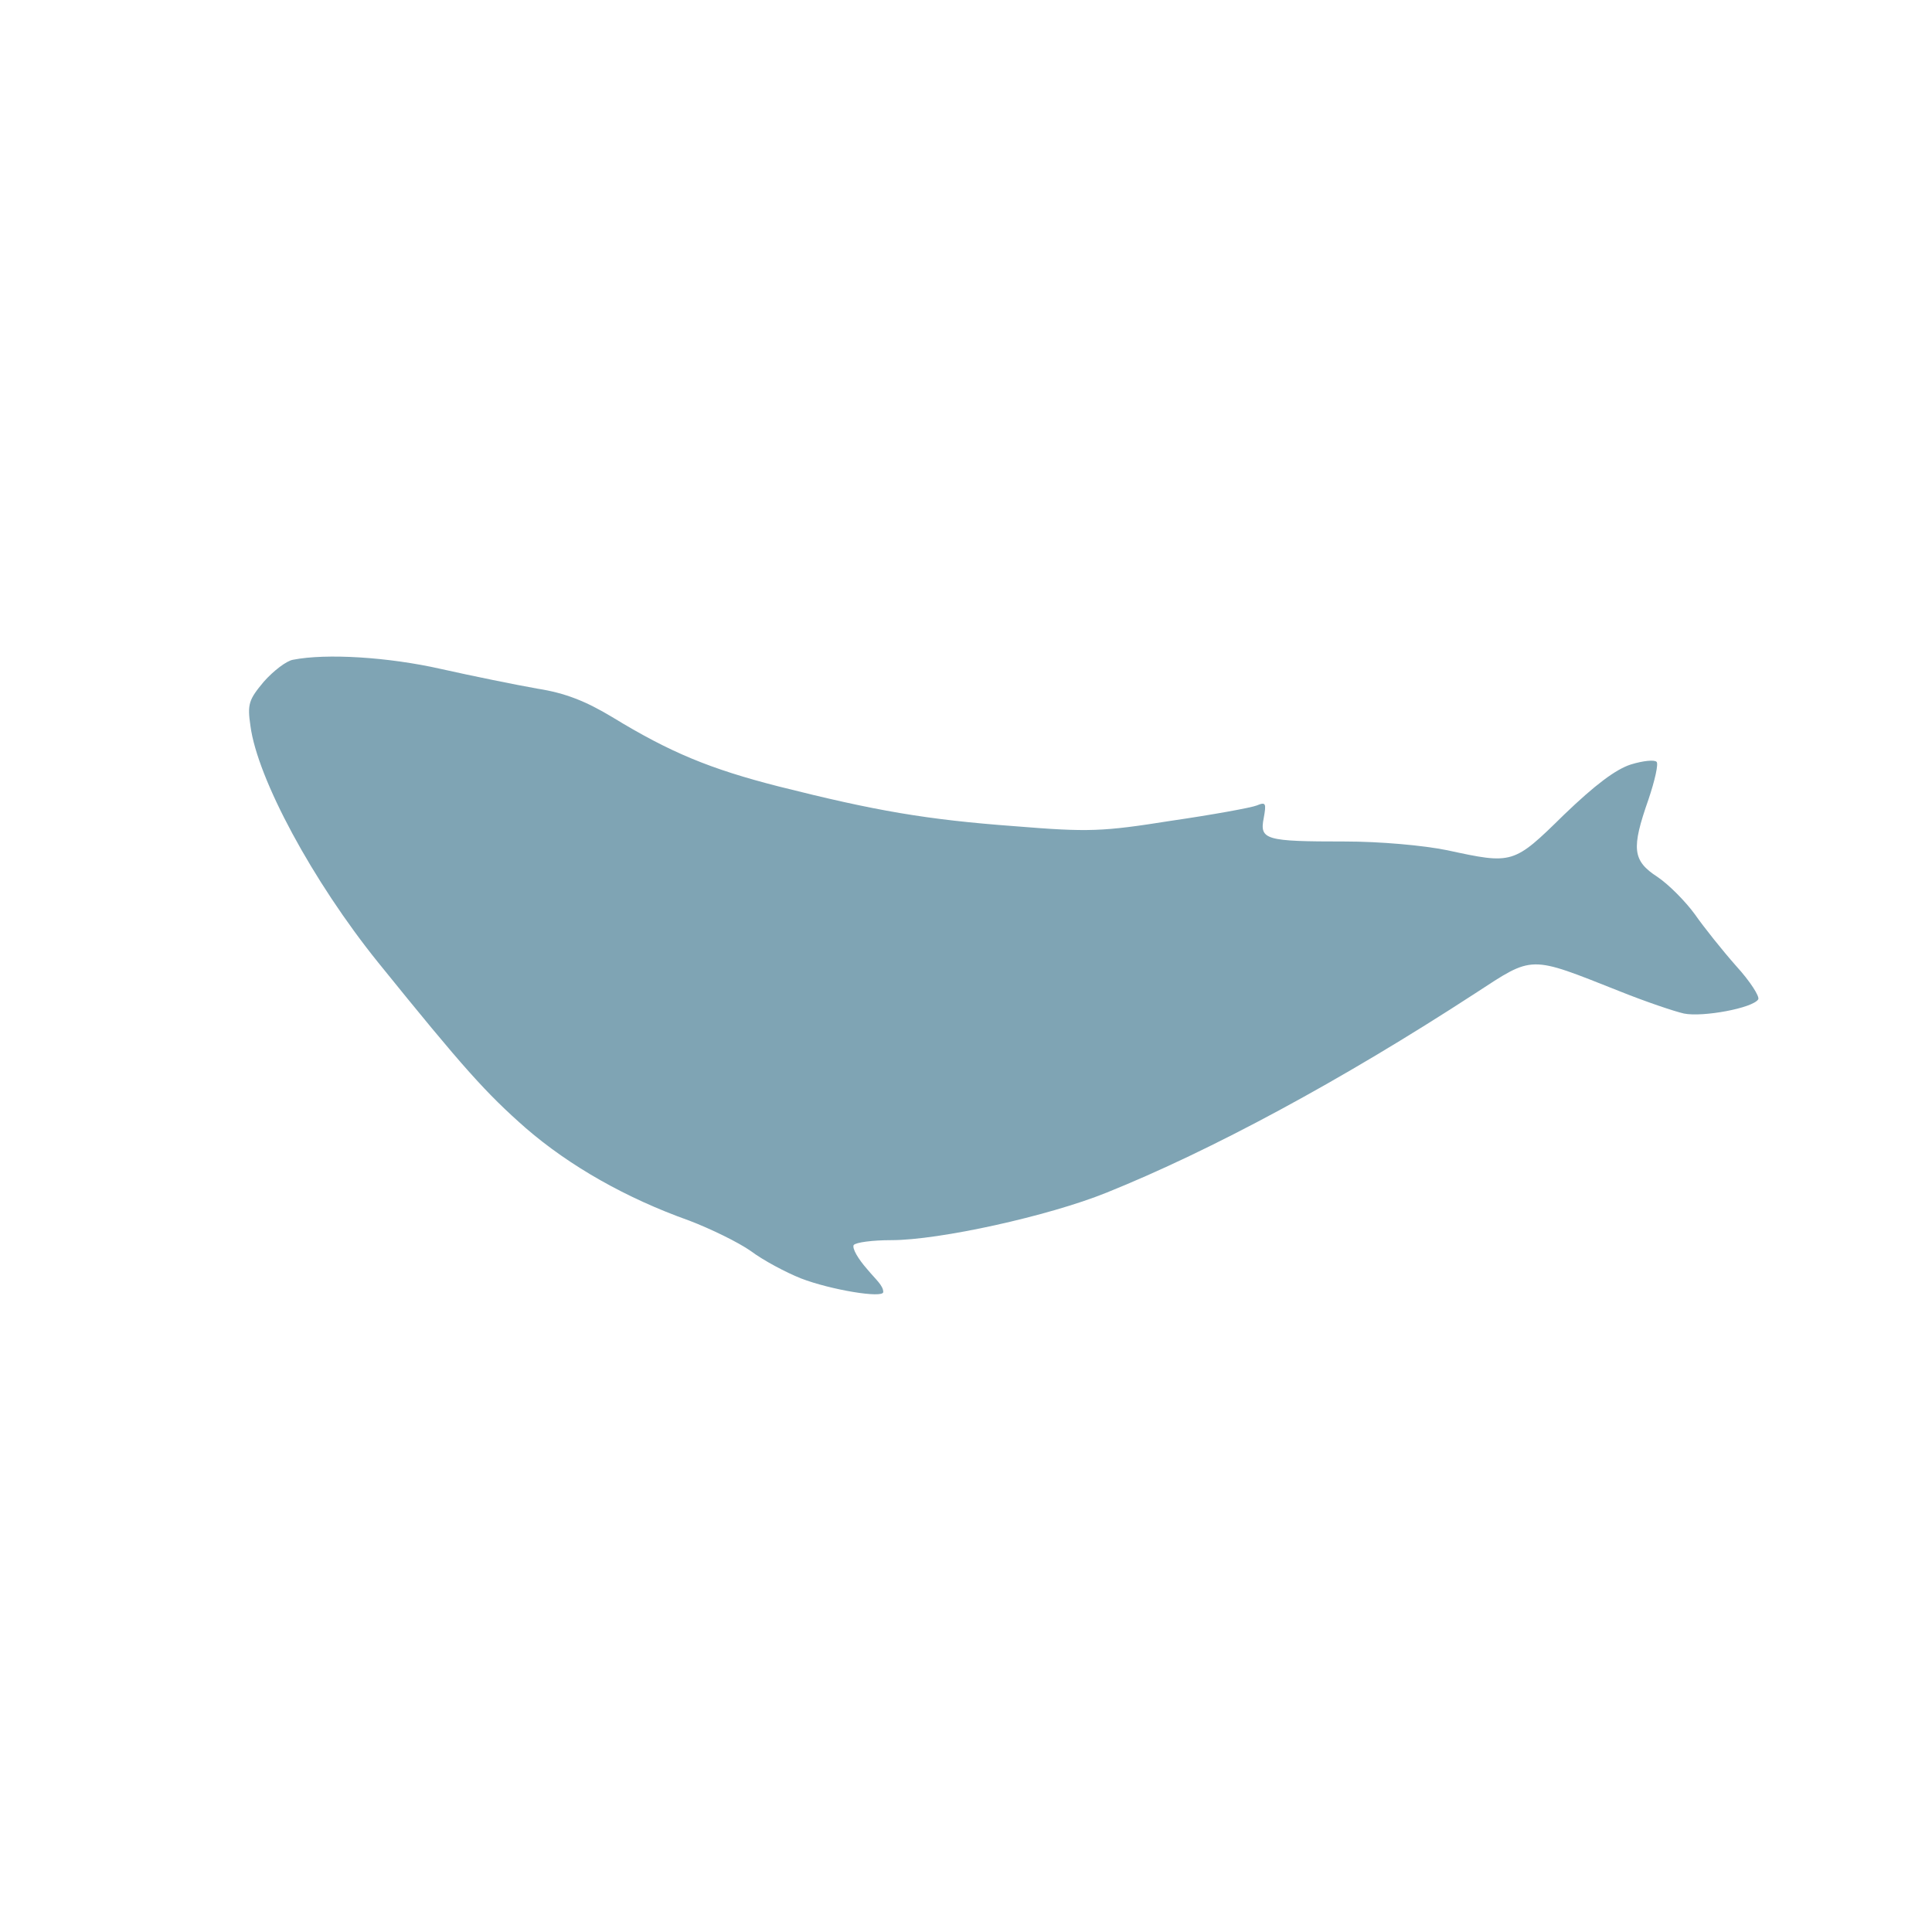 <svg width="512" height="512" viewBox="0 0 512 512" fill="none" xmlns="http://www.w3.org/2000/svg">
<rect width="512" height="512" fill="white"/>
<path d="M77.635 174.845C75.92 175.136 72.499 177.742 69.931 180.631C65.943 185.406 65.512 186.563 66.366 192.35C68.216 206.383 82.907 233.59 100.165 255.003C122.839 283.076 128.828 289.729 139.38 298.994C150.929 308.98 165.906 317.518 182.59 323.45C188.293 325.619 195.71 329.236 198.988 331.551C202.266 334.011 208.255 337.192 212.251 338.786C220.091 341.821 234.071 344.143 234.071 342.403C234.071 340.663 232.077 339.077 229.796 336.325C227.371 333.574 225.8 330.83 226.231 329.957C226.805 329.236 231.223 328.654 236.216 328.654C248.905 328.654 277.855 322.285 293.255 316.062C320.922 304.919 355.144 286.541 390.938 263.249C406.481 253.118 405.054 253.118 429.155 262.667C435.998 265.418 443.702 268.024 446.27 268.599C451.263 269.611 464.526 267.151 465.953 264.836C466.383 264.116 463.815 260.061 460.107 256.007C456.398 251.808 451.55 245.73 449.125 242.258C446.701 238.932 442.282 234.441 439.284 232.418C432.584 228.08 432.297 224.892 436.859 211.871C438.574 206.805 439.571 202.321 438.997 201.884C438.423 201.302 435.432 201.593 432.154 202.605C428.158 203.908 422.743 207.962 414.472 215.917C401.066 229.084 400.922 229.084 383.528 225.321C377.108 224.018 365.703 223.007 356.435 223.007C335.332 223.007 333.761 222.57 334.902 216.783C335.612 212.875 335.476 212.446 333.051 213.457C331.624 214.039 321.359 215.917 310.377 217.511C292.122 220.408 288.557 220.546 269.025 218.96C245.498 217.22 232.091 214.906 206.283 208.399C188.171 203.77 177.619 199.424 162.219 190.02C155.232 185.821 149.81 183.652 142.4 182.495C136.697 181.483 125.285 179.168 116.871 177.283C102.876 174.117 86.472 173.105 77.635 174.845Z" fill="#7FA4B4"/>
</svg>
